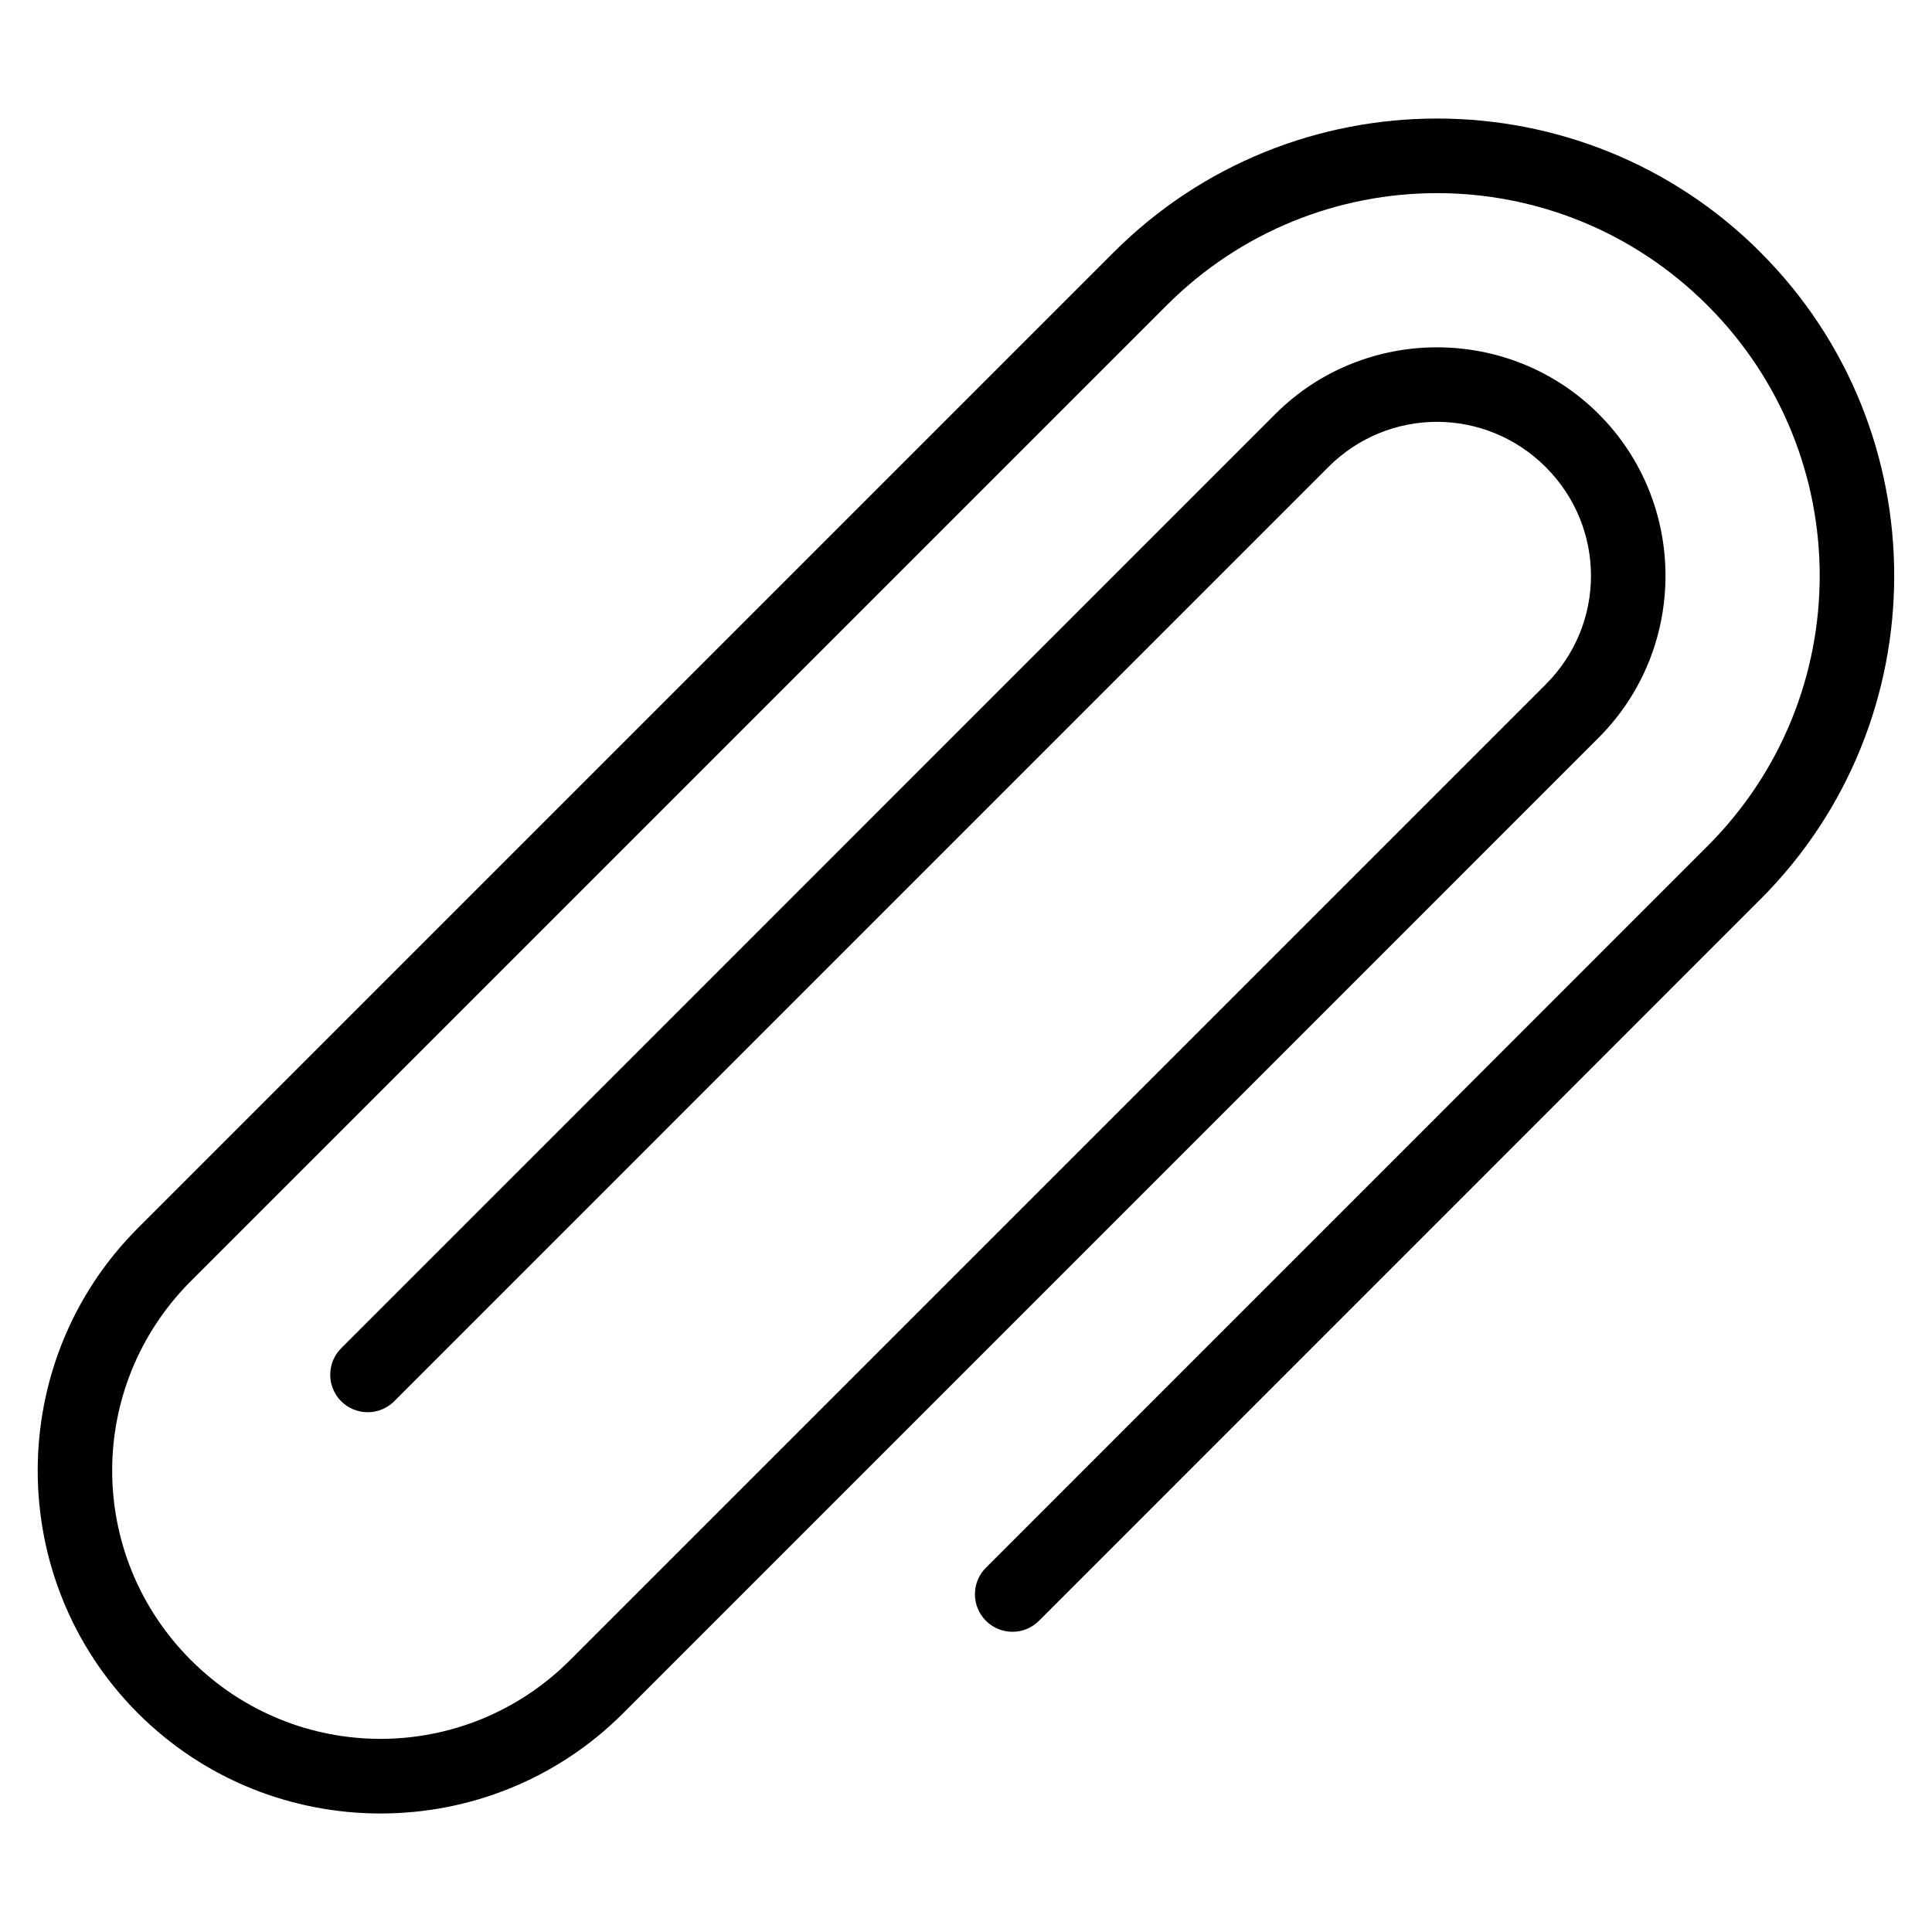 <?xml version="1.0" encoding="UTF-8"?>
<!-- The Best Svg Icon site in the world: iconSvg.co, Visit us! https://iconsvg.co -->
<svg fill="#000000" width="800px" height="800px" version="1.1" viewBox="144 144 512 512" xmlns="http://www.w3.org/2000/svg">
 <path d="m610.56 210.87c-47.258-47.277-124.18-47.277-171.43 0l-258.57 258.57c-35.422 35.418-35.422 93.137 0 128.59 35.422 35.418 93.152 35.418 128.57 0l258.55-258.56c23.59-23.621 23.59-62.152 0-85.738-23.586-23.582-62.133-23.582-85.715 0l-247.32 247.34h0.004c-1.965 1.84-3.098 4.398-3.141 7.09-0.043 2.691 1.008 5.285 2.91 7.188 1.902 1.902 4.496 2.953 7.188 2.906 2.691-0.043 5.25-1.176 7.09-3.141l247.32-247.34c15.996-15.996 41.621-15.957 57.613 0 15.996 16 16 41.613 0 57.613l-258.56 258.56c-27.824 27.824-72.645 27.824-100.47 0-27.828-27.832-27.828-72.633 0-100.46l258.57-258.56c39.656-39.66 103.66-39.66 143.33 0 39.66 39.656 39.656 103.64 0 143.3l-191.11 191.12-0.004 0.004c-1.91 1.855-3 4.398-3.019 7.062-0.023 2.66 1.027 5.223 2.906 7.106 1.883 1.887 4.441 2.938 7.106 2.922 2.664-0.016 5.207-1.102 7.066-3.012l191.1-191.12c47.258-47.277 47.258-124.19 0-171.44z"/>
</svg>